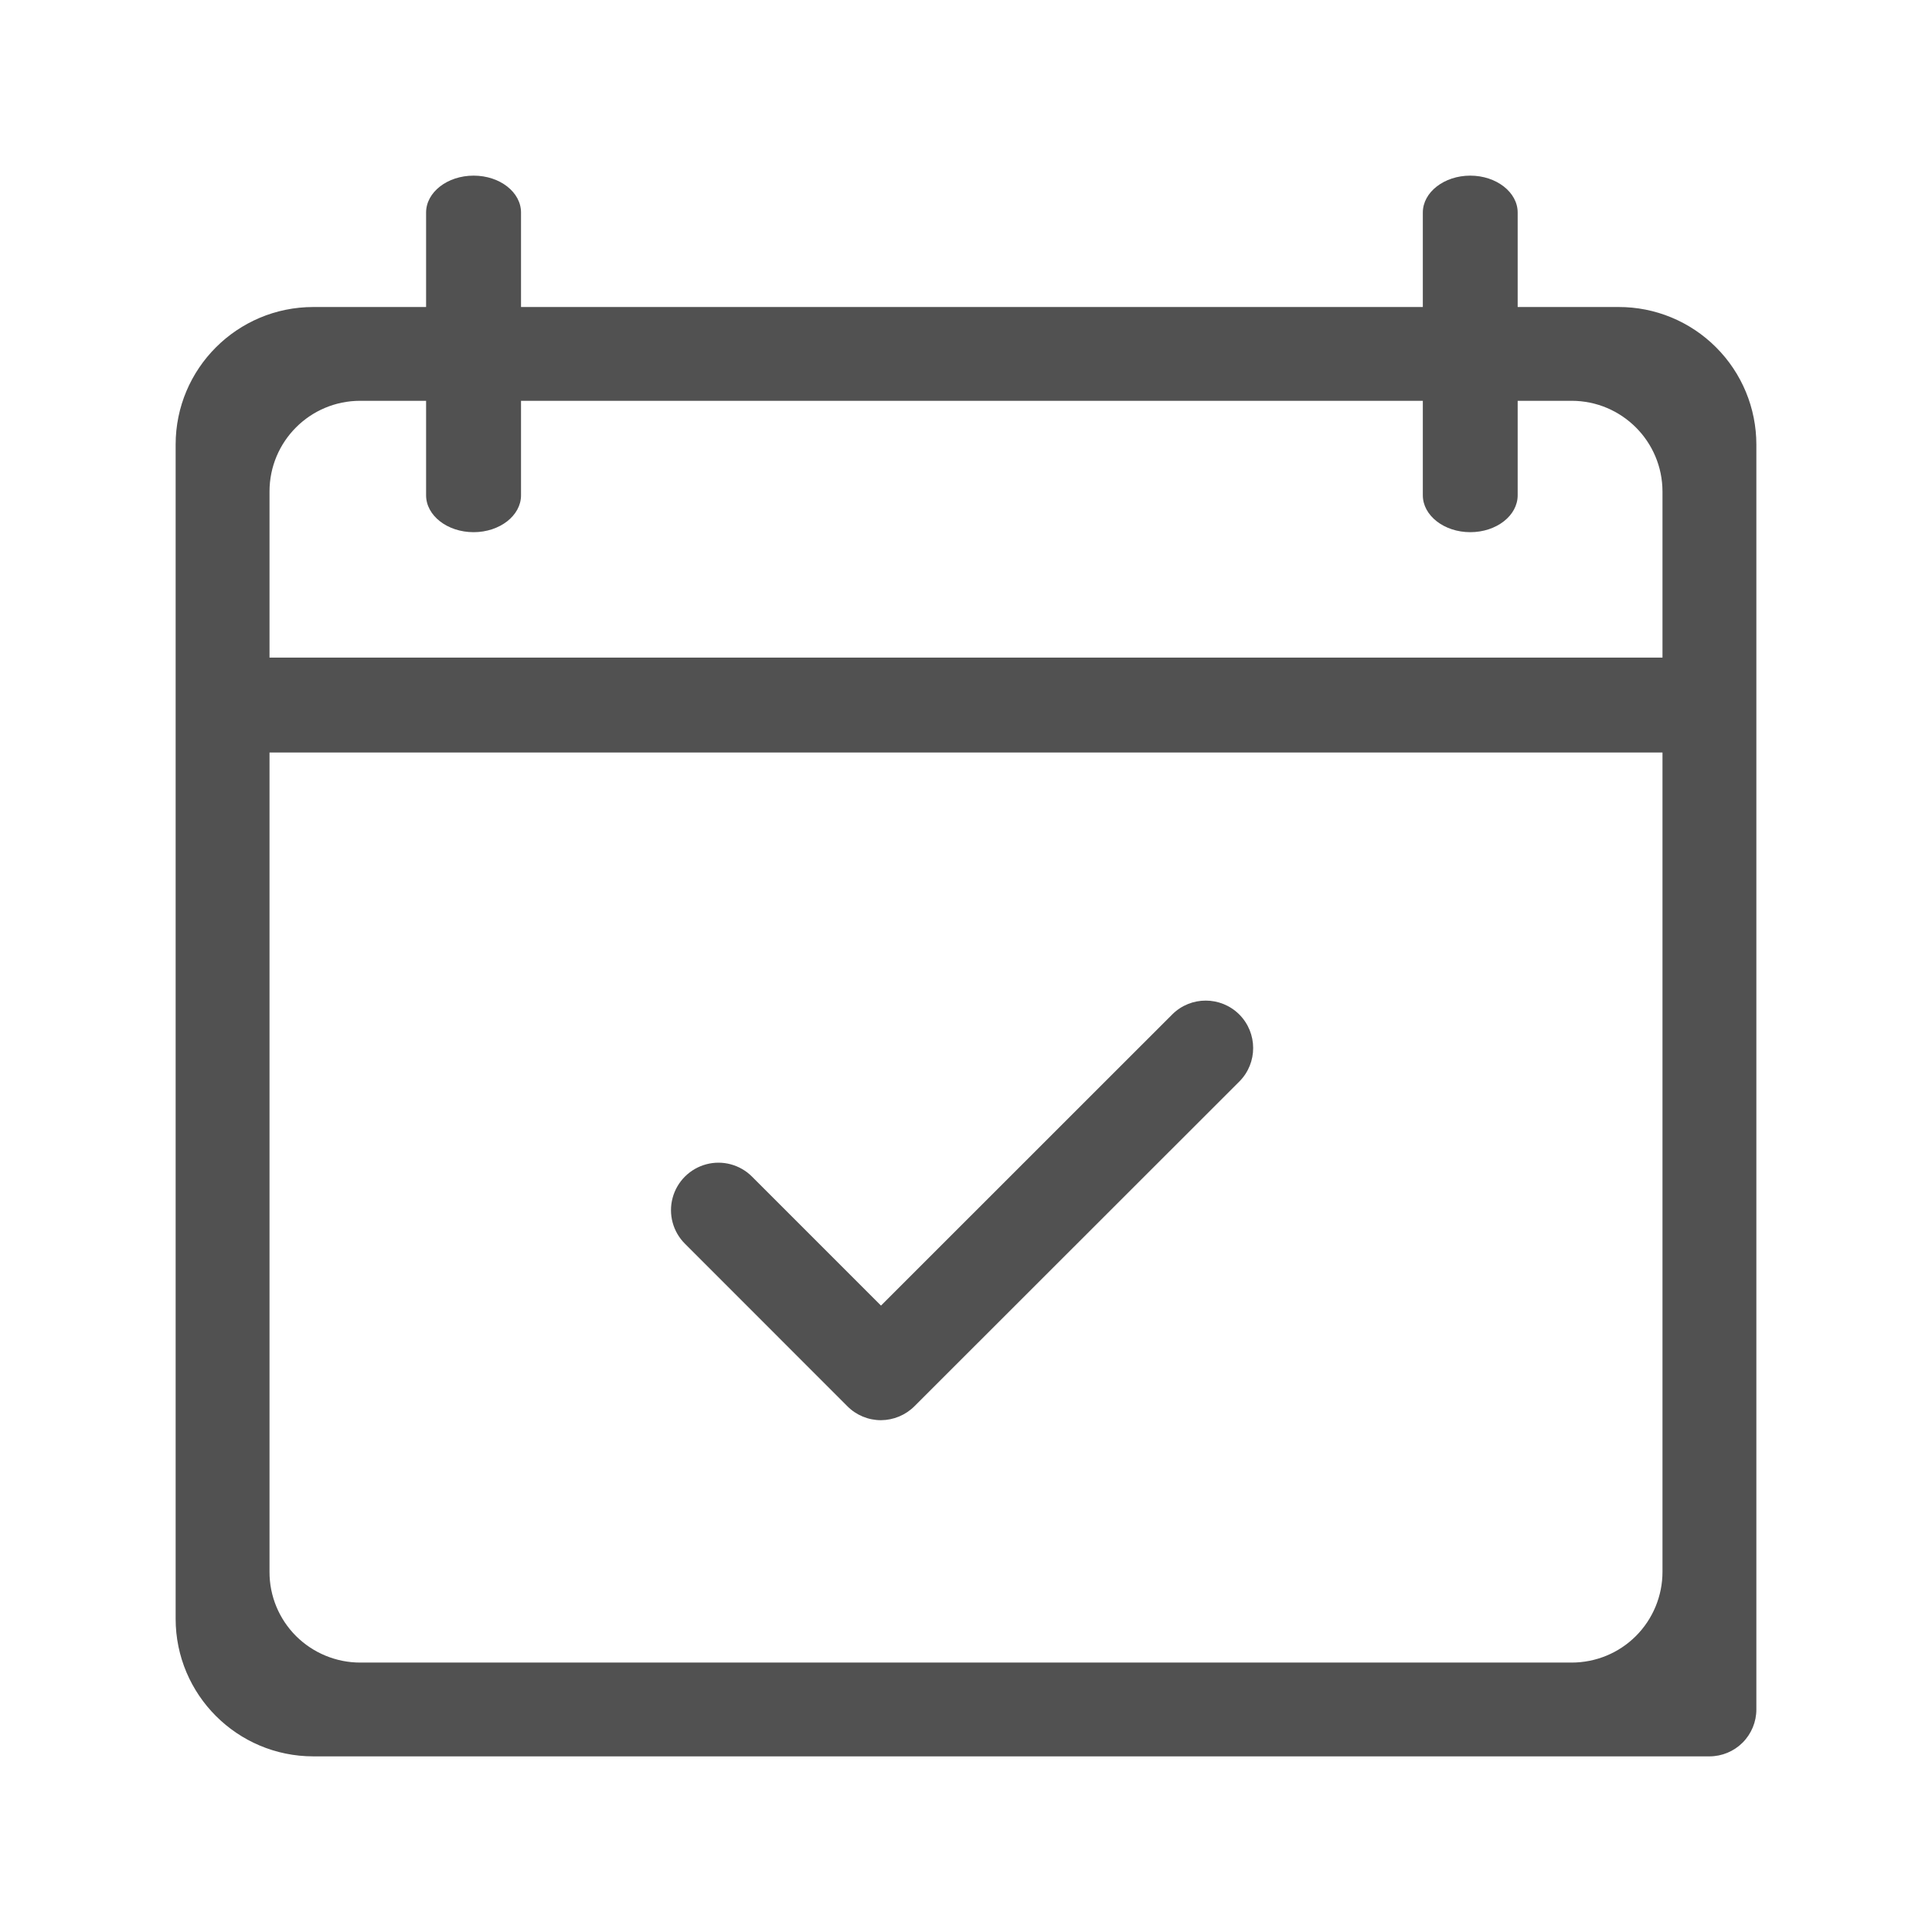 <?xml version="1.0" encoding="UTF-8"?>
<svg width="22px" height="22px" viewBox="0 0 22 22" version="1.1" xmlns="http://www.w3.org/2000/svg" xmlns:xlink="http://www.w3.org/1999/xlink">
    <title>编组</title>
    <g id="oa鸿蒙页面" stroke="none" stroke-width="1" fill="none" fill-rule="evenodd">
        <g id="鸿蒙配图" transform="translate(-933, -1139)" fill="#515151" fill-rule="nonzero">
            <g id="编组-7" transform="translate(933, 1139)">
                <g id="编组" transform="translate(2, 2)">
                    <path d="M17.466,18 L1.568,18 C0.702,18 0,17.298 0,16.433 L0,3.063 C0,2.197 0.702,1.496 1.568,1.496 L16.431,1.496 C16.847,1.495 17.246,1.66 17.54,1.954 C17.835,2.248 18,2.647 18,3.063 L18,17.466 C18,17.607 17.944,17.743 17.843,17.844 C17.743,17.944 17.607,18 17.466,18 Z M2.102,16.932 L15.896,16.932 C16.171,16.932 16.434,16.824 16.628,16.63 C16.822,16.436 16.931,16.173 16.931,15.899 L16.931,3.597 C16.93,3.026 16.467,2.564 15.896,2.564 L2.102,2.564 C1.531,2.564 1.069,3.026 1.069,3.597 L1.069,15.899 C1.068,16.173 1.177,16.436 1.371,16.63 C1.565,16.823 1.828,16.932 2.102,16.932 L2.102,16.932 Z" id="形状"></path>
                    <path d="M17.195,6.569 L0.843,6.569 C0.556,6.569 0.324,6.326 0.324,6.029 C0.324,5.732 0.556,5.488 0.843,5.488 L17.195,5.488 C17.482,5.488 17.715,5.73 17.715,6.029 C17.715,6.328 17.482,6.569 17.195,6.569 Z M3.393,4.06 C3.094,4.06 2.852,3.871 2.852,3.64 L2.852,0.42 C2.852,0.189 3.094,0 3.393,0 C3.693,0 3.933,0.189 3.933,0.42 L3.933,3.64 C3.933,3.871 3.691,4.06 3.393,4.06 Z M14.742,4.06 C14.445,4.06 14.202,3.871 14.202,3.64 L14.202,0.42 C14.202,0.189 14.445,0 14.742,0 C15.039,0 15.282,0.189 15.282,0.42 L15.282,3.64 C15.282,3.871 15.041,4.06 14.742,4.06 Z M8.032,14.172 C7.888,14.172 7.75,14.115 7.649,14.013 L5.8,12.163 C5.663,12.027 5.609,11.828 5.659,11.641 C5.709,11.454 5.855,11.308 6.042,11.258 C6.228,11.208 6.428,11.262 6.564,11.399 L8.032,12.867 L11.349,9.551 C11.56,9.341 11.901,9.342 12.112,9.552 C12.322,9.763 12.323,10.104 12.113,10.315 L8.413,14.013 C8.312,14.114 8.175,14.171 8.032,14.172 Z" id="形状"></path>
                </g>
            </g>
        </g>
    </g>
</svg>